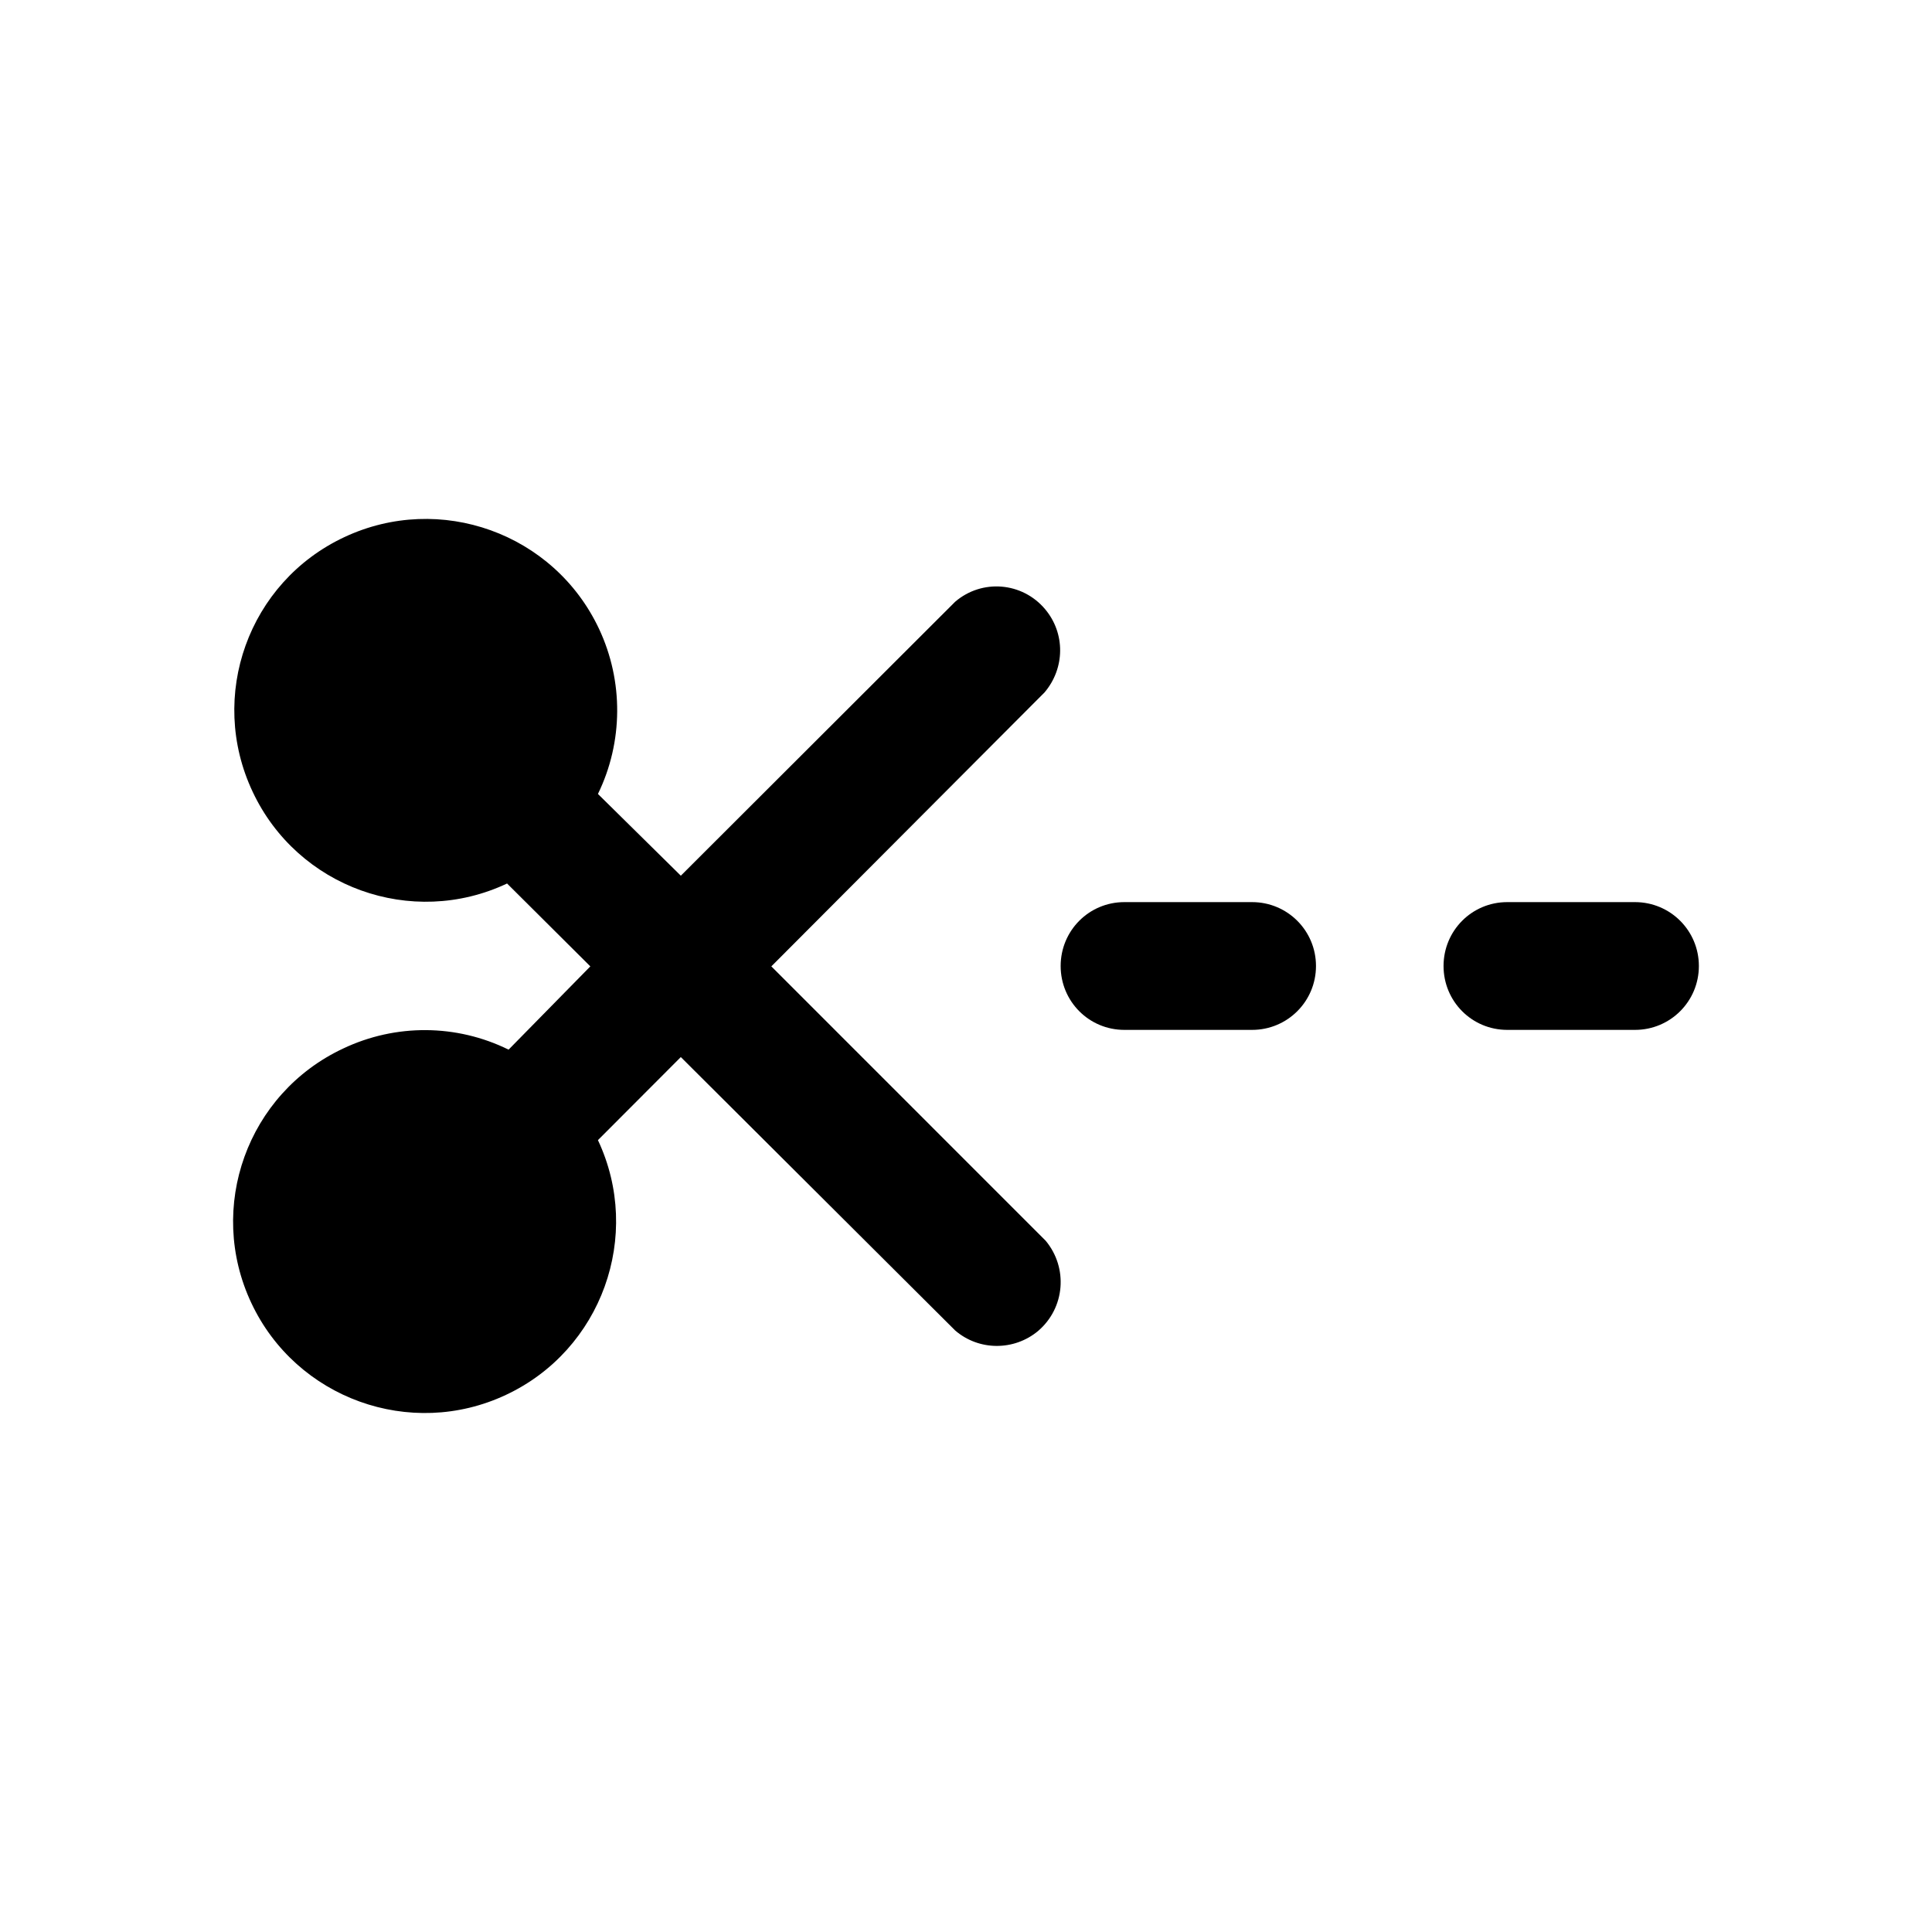 <?xml version="1.0" encoding="UTF-8"?>
<!-- Uploaded to: ICON Repo, www.svgrepo.com, Generator: ICON Repo Mixer Tools -->
<svg fill="#000000" width="800px" height="800px" version="1.1" viewBox="144 144 512 512" xmlns="http://www.w3.org/2000/svg">
 <g>
  <path d="m348.41 400.1 72.398-72.598c5.441-6.398 5.543-15.668 0.152-22.066-6.051-7.203-16.73-8.062-23.836-1.965l-72.699 72.598-21.965-21.664c6.699-13.754 6.801-29.875 0.301-43.73-11.938-25.391-42.168-36.223-67.508-24.332-25.395 11.891-36.277 42.117-24.285 67.508 11.891 25.293 42.117 36.223 67.41 24.285l22.066 21.965-21.664 22.066c-13.805-6.801-29.926-6.898-43.832-0.301-25.391 11.891-36.273 42.117-24.332 67.461 11.891 25.289 42.168 36.223 67.461 24.332 25.391-11.891 36.273-42.219 24.383-67.512l21.965-22.012 72.699 72.449c6.301 5.438 15.621 5.438 21.969 0.148 7.152-6.098 8.012-16.727 2.016-23.93z"/>
  <path d="m475.82 383.07h-33.855c-9.371 0-16.879 7.559-16.879 16.93s7.508 16.93 16.879 16.93h33.855c9.371 0 16.93-7.559 16.93-16.93s-7.559-16.93-16.93-16.93z"/>
  <path d="m577.29 383.07h-33.855c-9.371 0-16.879 7.559-16.879 16.93s7.508 16.93 16.879 16.93h33.855c9.371 0 16.93-7.559 16.93-16.93s-7.559-16.93-16.93-16.93z"/>
 </g>
</svg>